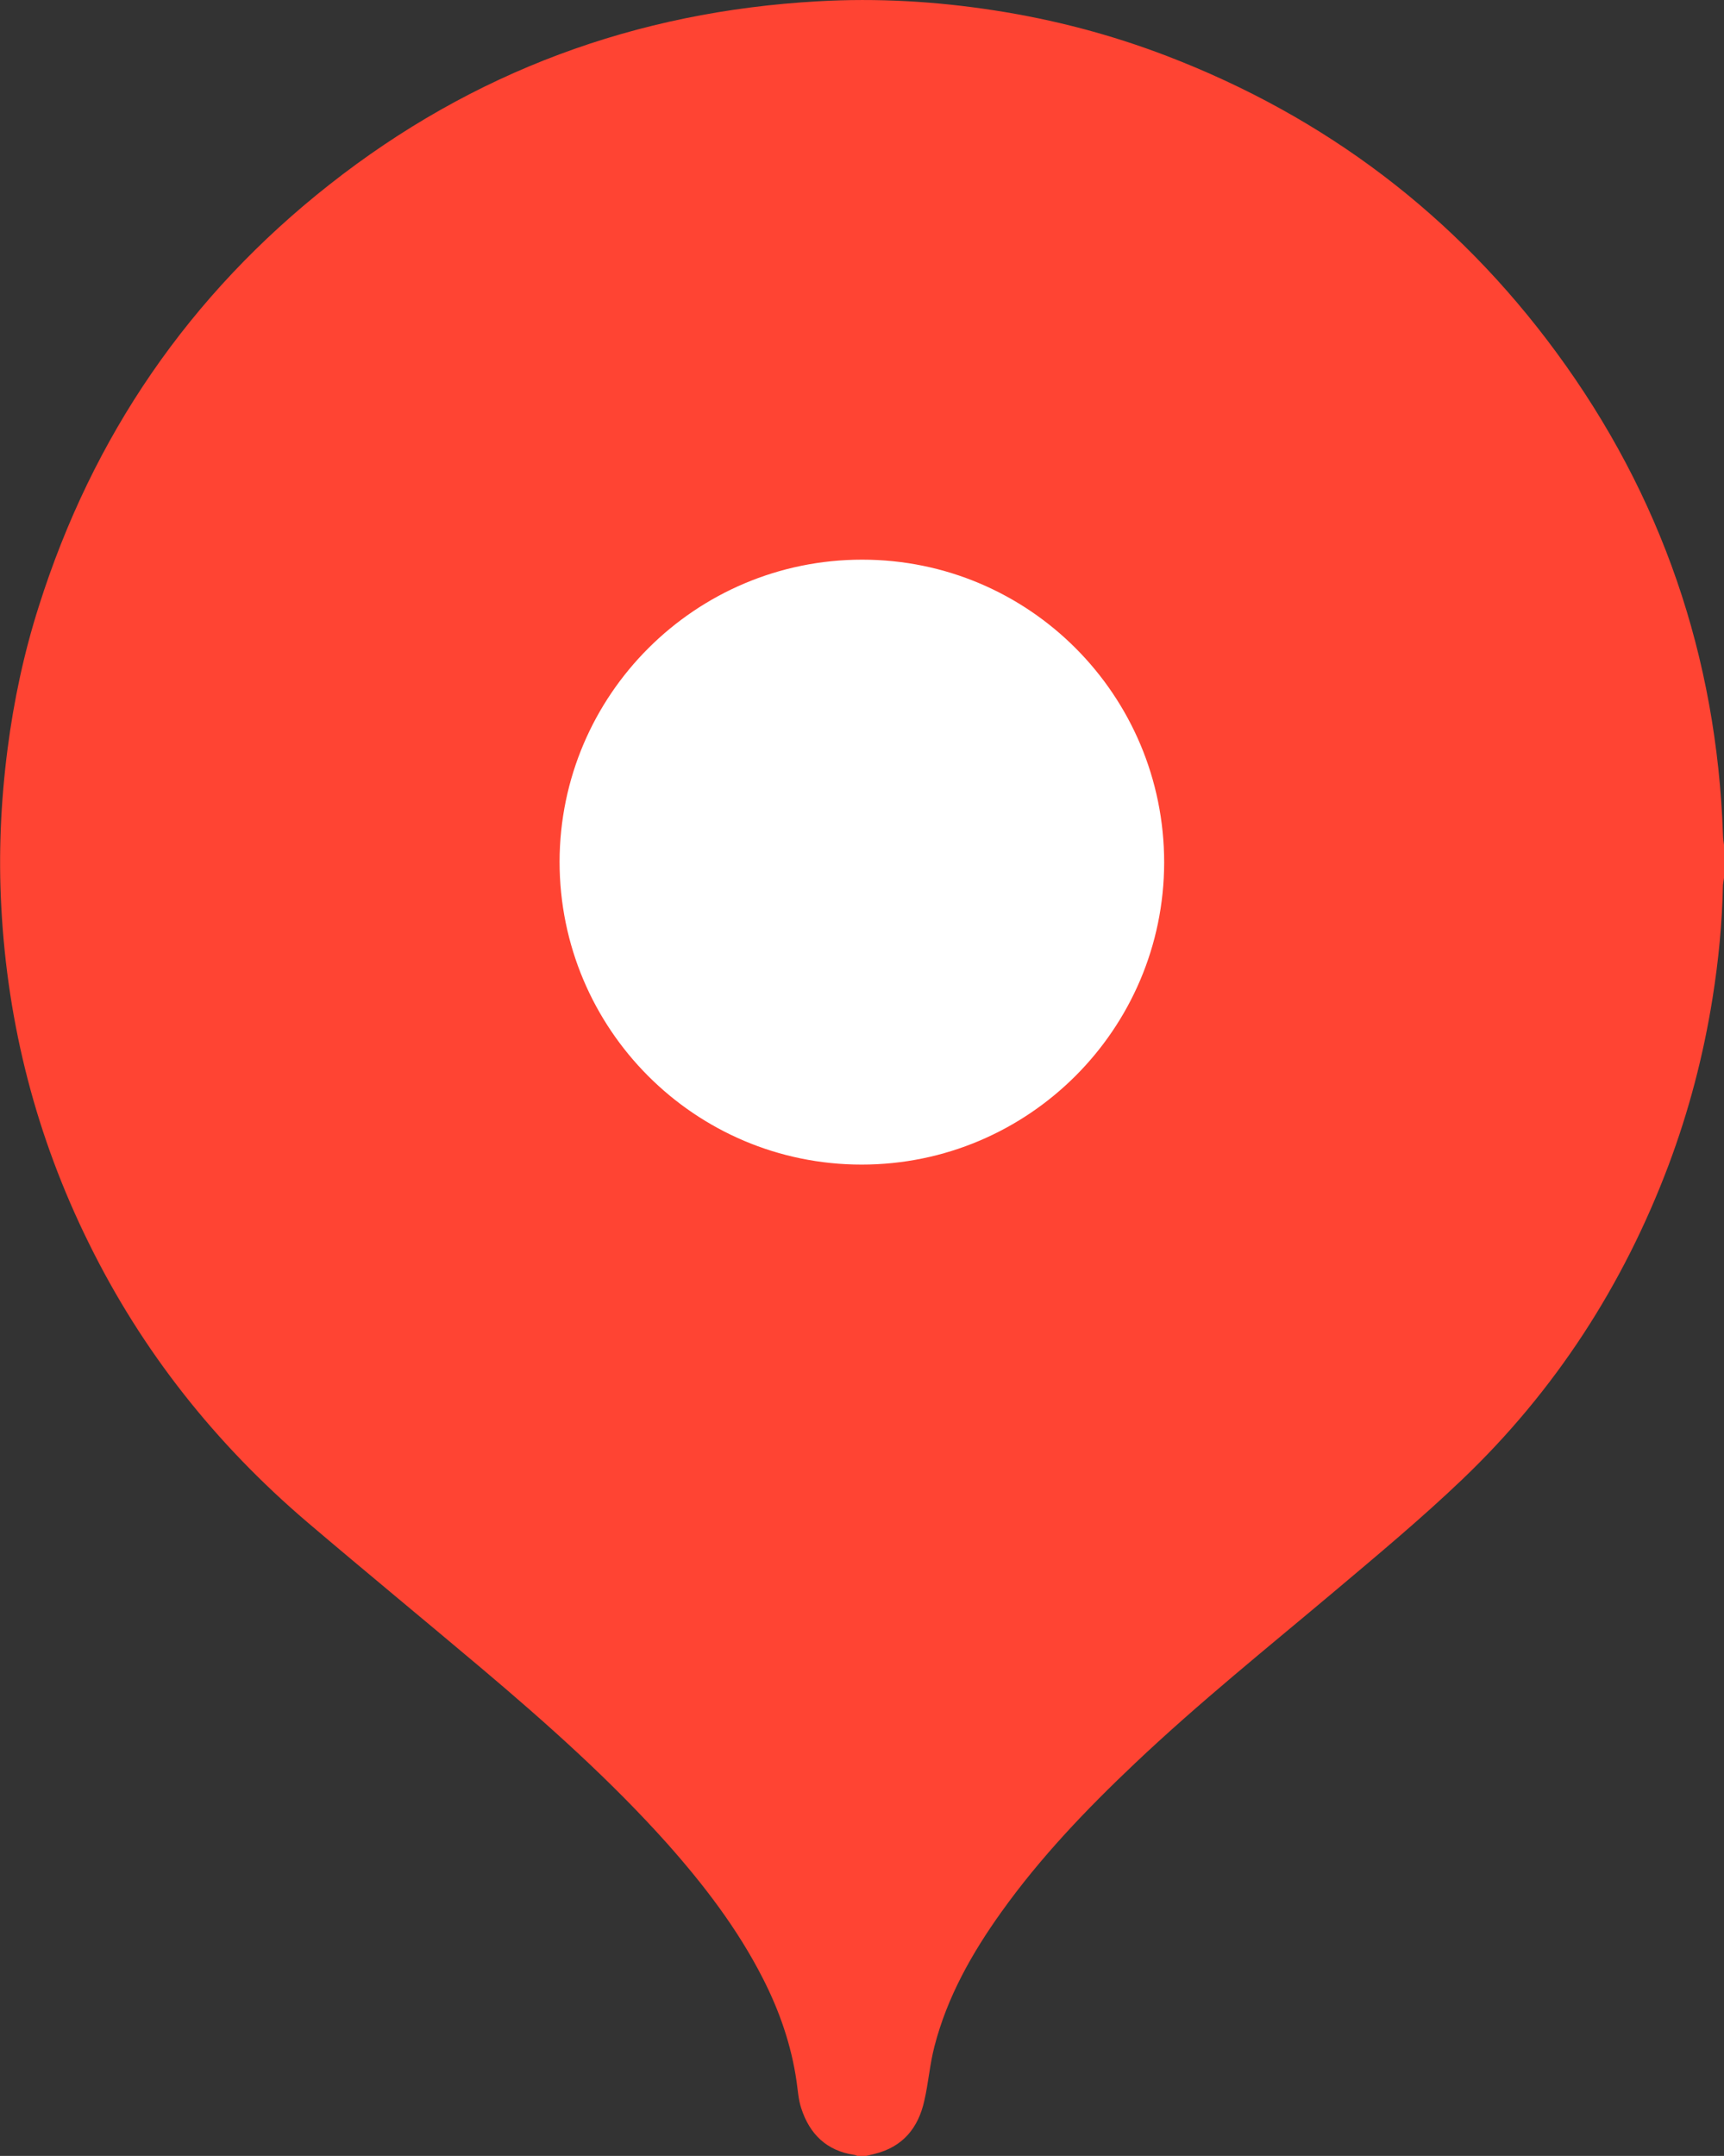 <?xml version="1.0" encoding="UTF-8"?> <svg xmlns="http://www.w3.org/2000/svg" id="_Слой_1" data-name="Слой 1" viewBox="0 0 66.27 82.86"><rect x="0" y="0" width="66.27" height="82.86" fill="#333333" stroke="none"/><defs><style> .cls-1 { fill: #fff; } .cls-1, .cls-2 { stroke-width: 0px; } .cls-2 { fill: #f43; } </style></defs><rect class="cls-1" x="12.89" y="17.38" width="39.9" height="31.27"></rect><path class="cls-2" d="m66.27,32.53v1.21c-.01.09-.03.18-.04.27-.03,1.46-.17,2.91-.4,4.35-.35,2.2-.91,4.34-1.69,6.42-1.74,4.62-4.36,8.67-7.93,12.08-1.57,1.5-3.24,2.89-4.9,4.29-2.59,2.18-5.22,4.29-7.68,6.62-1.87,1.77-3.64,3.62-5.14,5.72-1.13,1.58-2.08,3.26-2.57,5.16-.18.69-.23,1.4-.39,2.09-.23,1.04-.82,1.77-1.9,2.04-.11.03-.22.05-.33.08h-.35s-.08-.04-.12-.04c-1.06-.16-1.71-.8-2.03-1.79-.11-.33-.13-.69-.18-1.03-.2-1.4-.66-2.72-1.3-3.97-.97-1.9-2.25-3.57-3.66-5.16-2.19-2.45-4.64-4.63-7.15-6.75-2.23-1.88-4.48-3.73-6.69-5.61-3.53-3.01-6.36-6.57-8.41-10.74C1.4,43.7.29,39.39.05,34.86c-.11-2.03-.02-4.05.24-6.07.24-1.86.63-3.69,1.2-5.48,2.07-6.55,5.79-11.98,11.18-16.22C18.17,2.76,24.45.44,31.44.05c2.27-.13,4.54,0,6.79.35,2.27.35,4.48.93,6.62,1.75,6.1,2.34,11.11,6.13,14.98,11.4,4.04,5.5,6.16,11.69,6.4,18.52,0,.16.03.31.05.47Zm-33.15,12.23c6.41,0,11.62-5.2,11.63-11.61,0-6.43-5.19-11.64-11.61-11.64-6.41,0-11.62,5.2-11.63,11.61,0,6.43,5.2,11.64,11.61,11.64Z"></path></svg> 